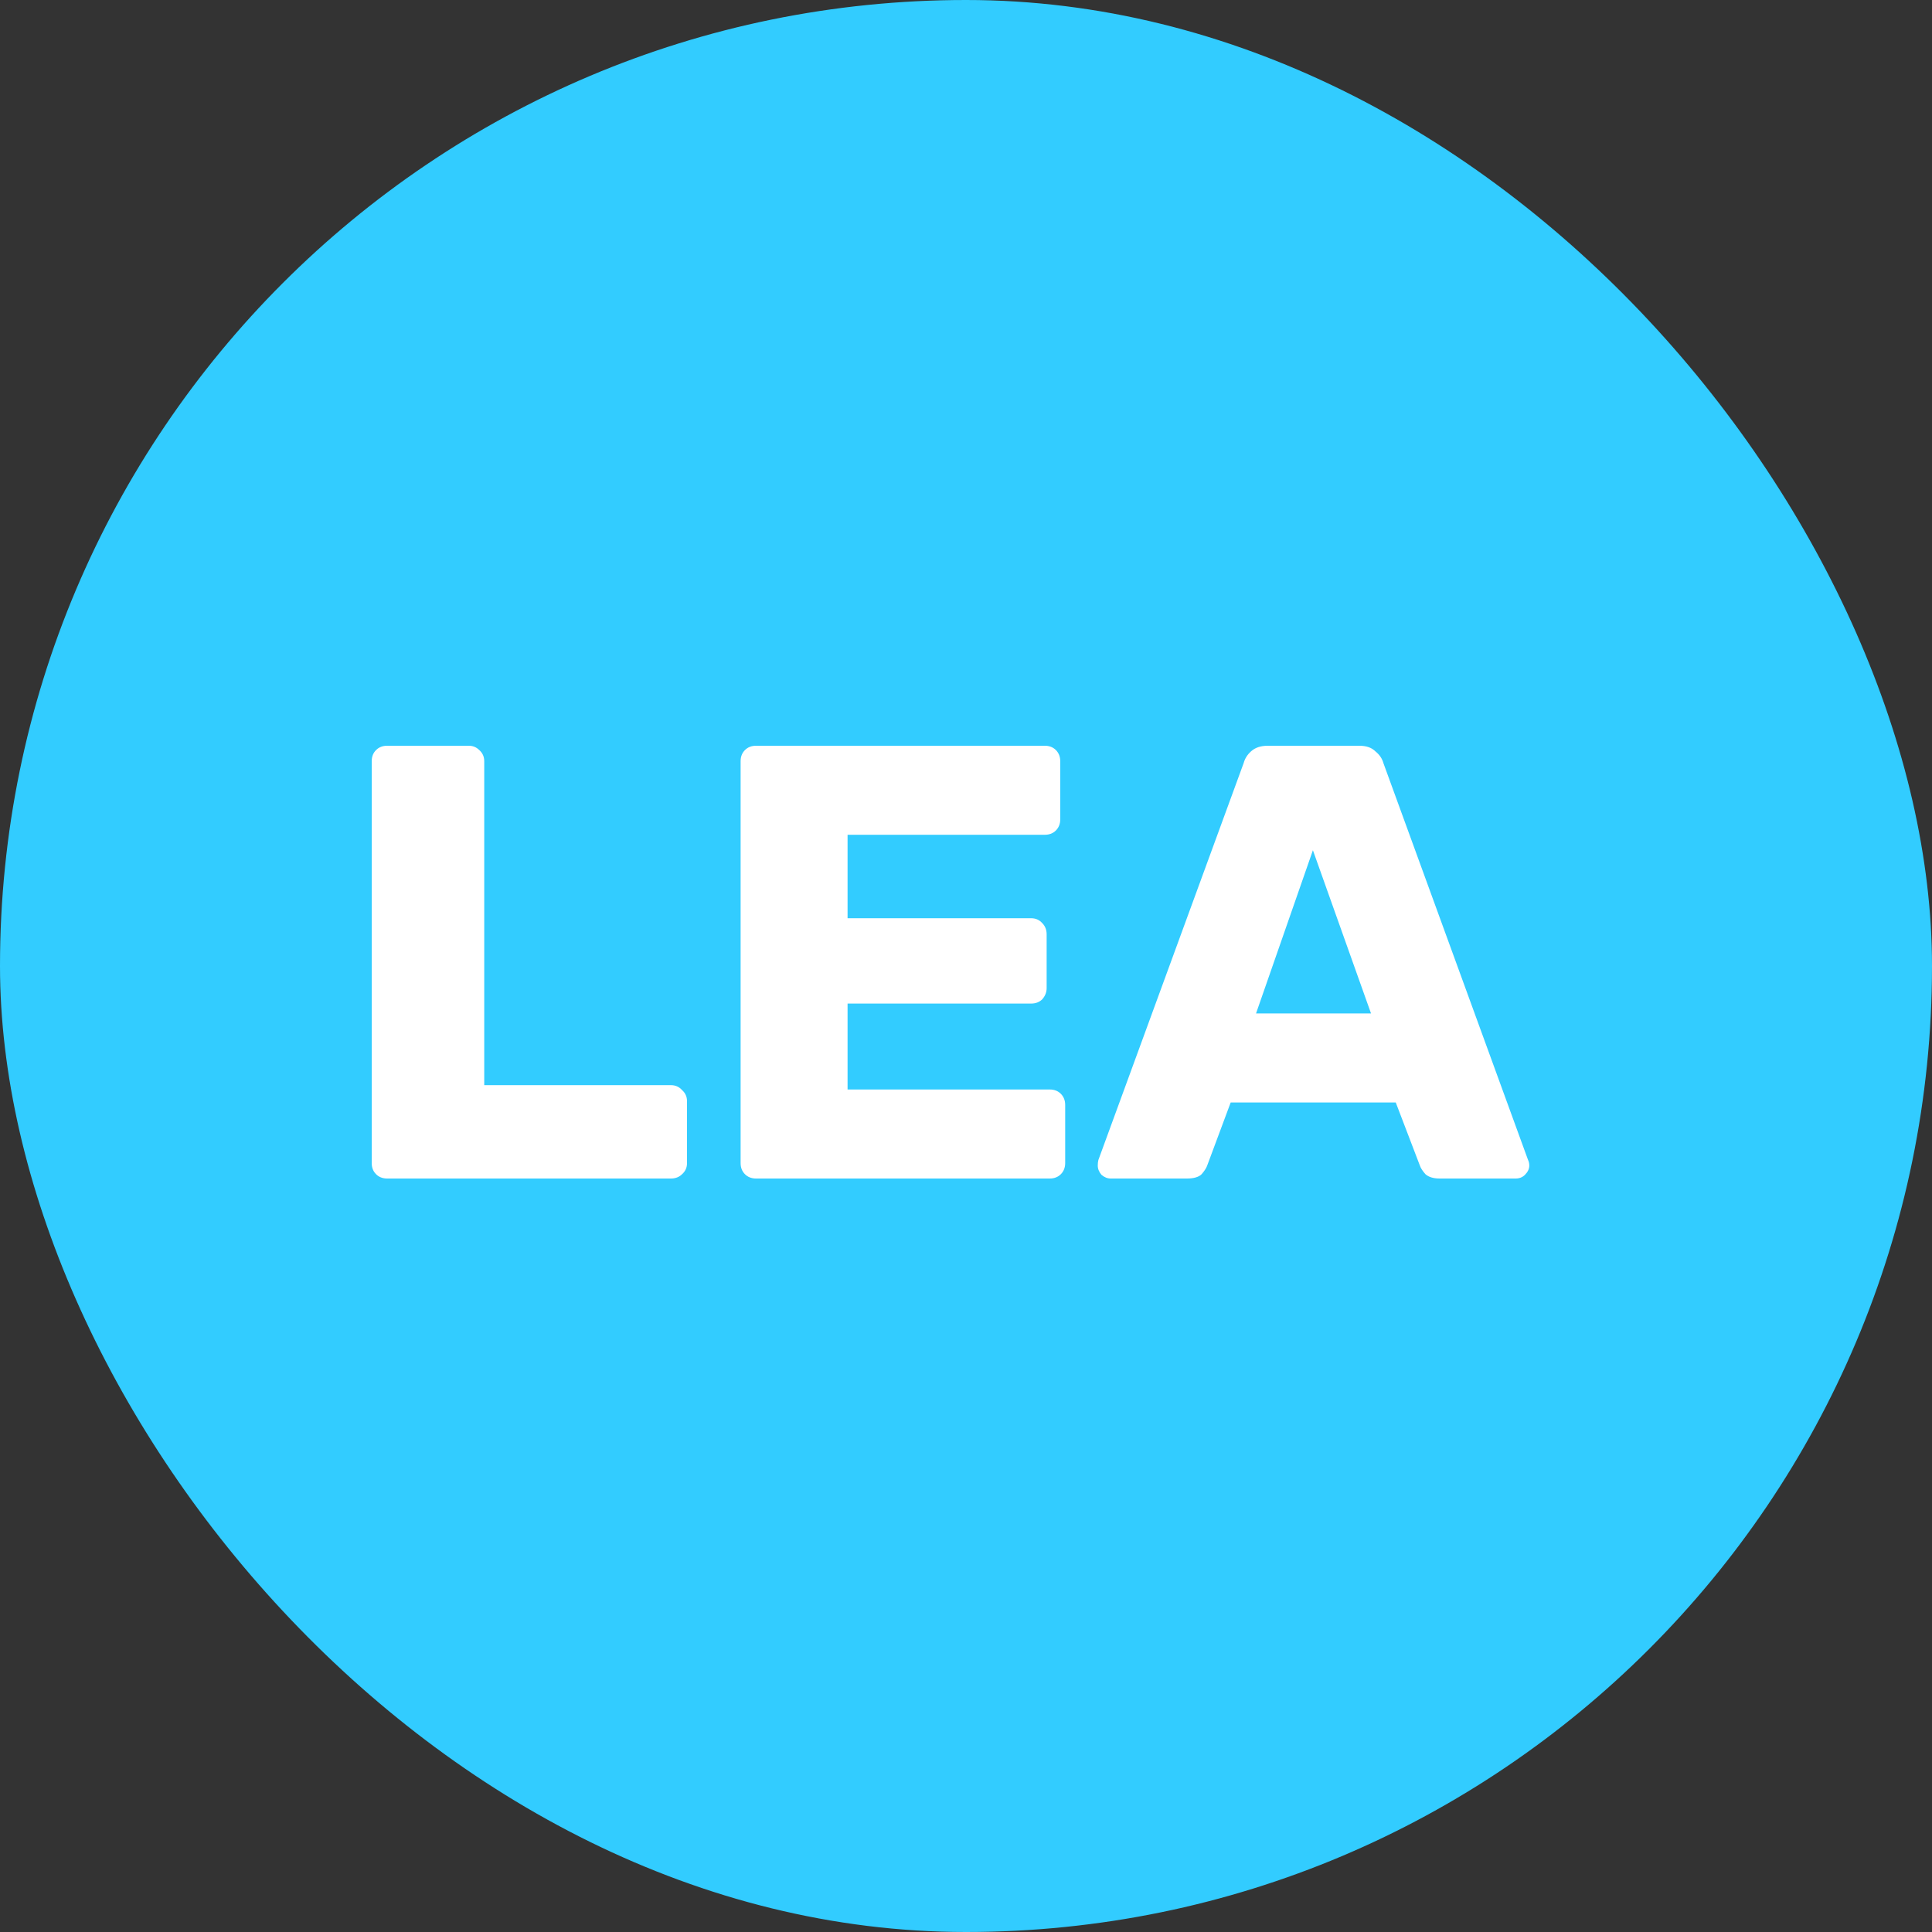 <svg width="50" height="50" viewBox="0 0 50 50" fill="none" xmlns="http://www.w3.org/2000/svg">
<rect x="0" y="0" width="50" height="50" fill="#333333" stroke="none"/>
<rect width="50" height="50" rx="25" fill="#32CCFF"/>
<path d="M10.02 30.5C9.903 30.5 9.807 30.463 9.732 30.388C9.657 30.313 9.62 30.217 9.62 30.1V19.7C9.62 19.583 9.657 19.487 9.732 19.412C9.807 19.337 9.903 19.3 10.02 19.3H12.132C12.239 19.3 12.329 19.337 12.404 19.412C12.489 19.487 12.532 19.583 12.532 19.7V28.084H17.364C17.481 28.084 17.577 28.127 17.652 28.212C17.737 28.287 17.78 28.383 17.78 28.5V30.1C17.78 30.217 17.737 30.313 17.652 30.388C17.577 30.463 17.481 30.5 17.364 30.5H10.02ZM19.567 30.5C19.45 30.5 19.354 30.463 19.279 30.388C19.204 30.313 19.167 30.217 19.167 30.1V19.7C19.167 19.583 19.204 19.487 19.279 19.412C19.354 19.337 19.45 19.3 19.567 19.3H27.039C27.156 19.3 27.252 19.337 27.327 19.412C27.401 19.487 27.439 19.583 27.439 19.7V21.204C27.439 21.321 27.401 21.417 27.327 21.492C27.252 21.567 27.156 21.604 27.039 21.604H21.935V23.764H26.687C26.804 23.764 26.9 23.807 26.975 23.892C27.049 23.967 27.087 24.063 27.087 24.18V25.572C27.087 25.679 27.049 25.775 26.975 25.86C26.9 25.935 26.804 25.972 26.687 25.972H21.935V28.196H27.167C27.284 28.196 27.38 28.233 27.455 28.308C27.529 28.383 27.567 28.479 27.567 28.596V30.1C27.567 30.217 27.529 30.313 27.455 30.388C27.38 30.463 27.284 30.5 27.167 30.5H19.567ZM28.746 30.5C28.66 30.5 28.58 30.468 28.506 30.404C28.442 30.329 28.41 30.249 28.41 30.164C28.41 30.111 28.415 30.063 28.426 30.02L32.186 19.748C32.218 19.631 32.282 19.529 32.378 19.444C32.484 19.348 32.628 19.3 32.81 19.3H35.178C35.359 19.3 35.498 19.348 35.594 19.444C35.7 19.529 35.77 19.631 35.802 19.748L39.546 30.02C39.567 30.063 39.578 30.111 39.578 30.164C39.578 30.249 39.54 30.329 39.466 30.404C39.402 30.468 39.322 30.5 39.226 30.5H37.258C37.098 30.5 36.975 30.463 36.89 30.388C36.815 30.303 36.767 30.228 36.746 30.164L36.122 28.532H31.85L31.242 30.164C31.22 30.228 31.172 30.303 31.098 30.388C31.023 30.463 30.895 30.5 30.714 30.5H28.746ZM32.506 26.228H35.482L33.978 22.004L32.506 26.228Z" fill="white"/>
</svg>
